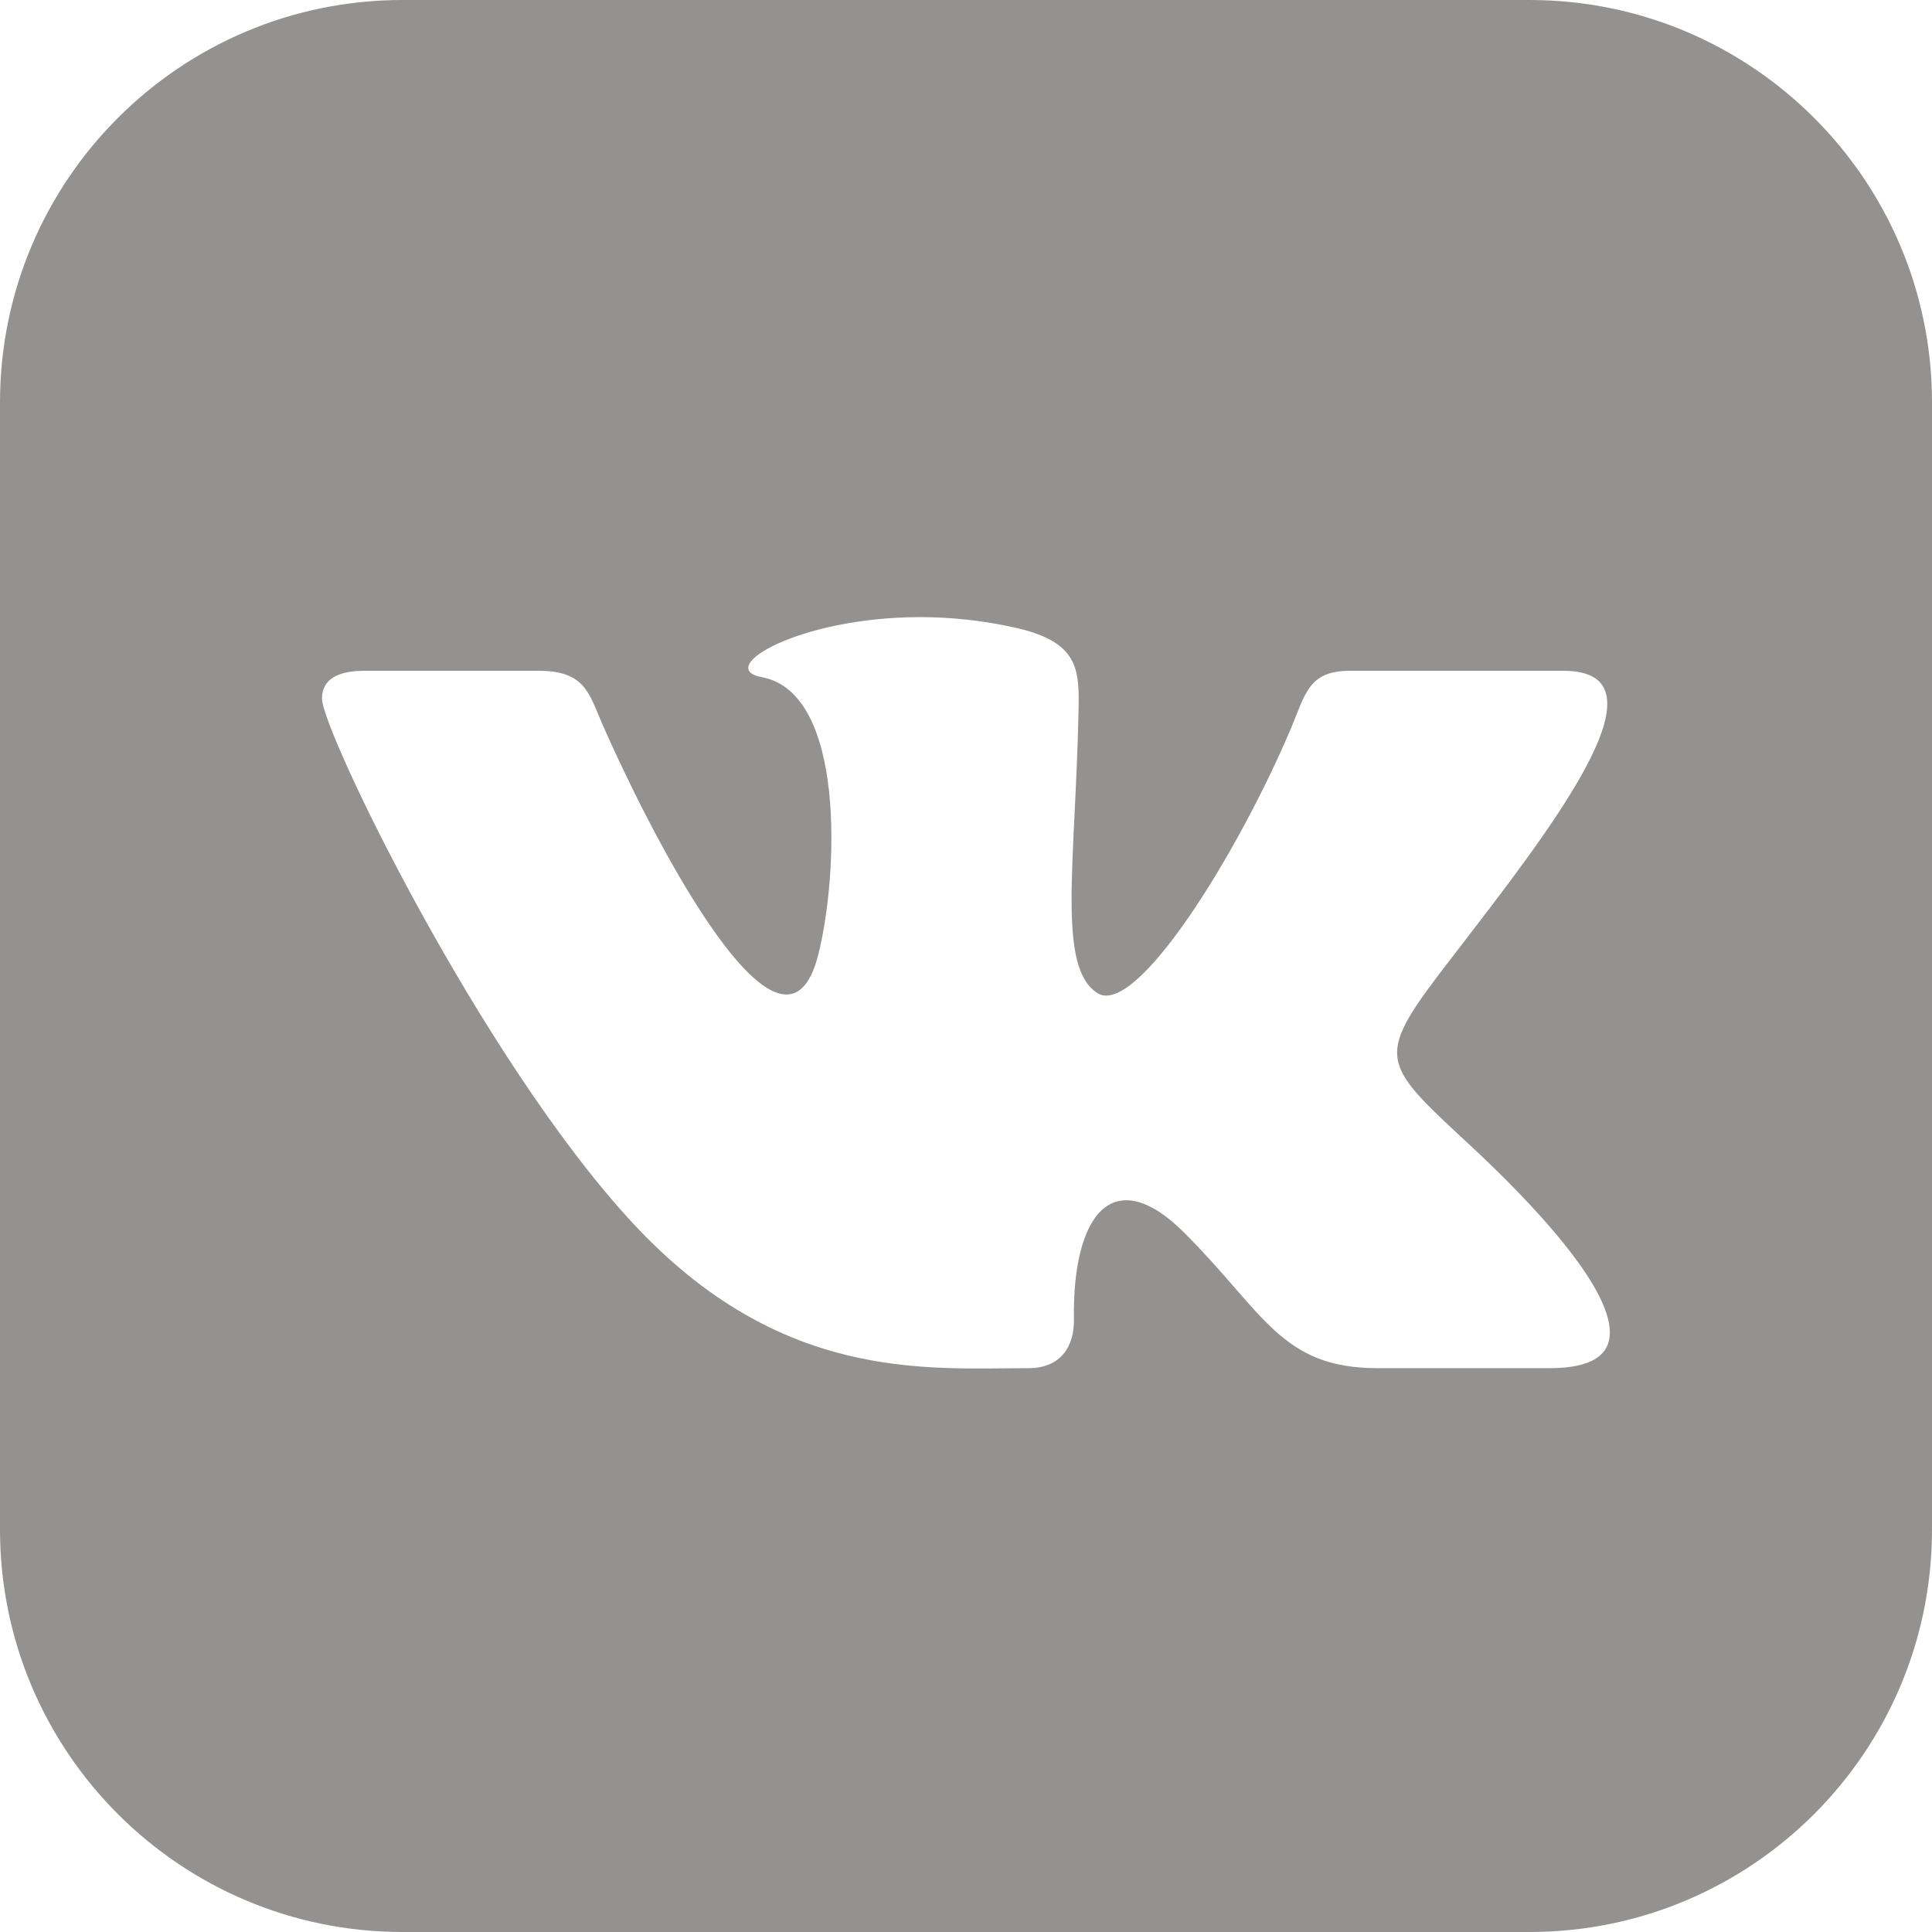 <?xml version="1.0" encoding="UTF-8"?> <svg xmlns="http://www.w3.org/2000/svg" width="24" height="24" viewBox="0 0 24 24" fill="none"><g clip-path="url(#clip0_948_490)"><path d="M19 0H5C2.239 0 0 2.239 0 5V19C0 21.761 2.239 24 5 24H19C21.762 24 24 21.761 24 19V5C24 2.239 21.762 0 19 0ZM19.25 16.996H17.116C15.911 16.996 15.707 16.309 14.715 15.317C13.818 14.42 13.32 15.108 13.341 16.385C13.347 16.724 13.18 16.996 12.775 16.996C11.511 16.996 9.695 17.174 7.857 15.19C5.974 13.157 4 9.079 4 8.677C4 8.44 4.196 8.333 4.524 8.333H6.694C7.268 8.333 7.317 8.617 7.477 8.982C8.144 10.503 9.742 13.556 10.167 11.852C10.411 10.874 10.511 8.607 9.464 8.412C8.87 8.302 9.916 7.666 11.432 7.666C11.809 7.666 12.218 7.707 12.637 7.803C13.406 7.982 13.408 8.326 13.398 8.829C13.359 10.732 13.129 12.013 13.631 12.336C14.11 12.646 15.37 10.619 16.034 9.055C16.217 8.622 16.253 8.333 16.768 8.333H19.422C20.812 8.333 19.24 10.33 18.039 11.89C17.071 13.145 17.123 13.17 18.248 14.214C19.051 14.958 19.998 15.974 19.998 16.55C20 16.822 19.788 16.996 19.25 16.996Z" fill="#949191"></path></g><defs><clipPath id="clip0_948_490"><rect width="24" height="24" fill="white"></rect></clipPath></defs></svg> 